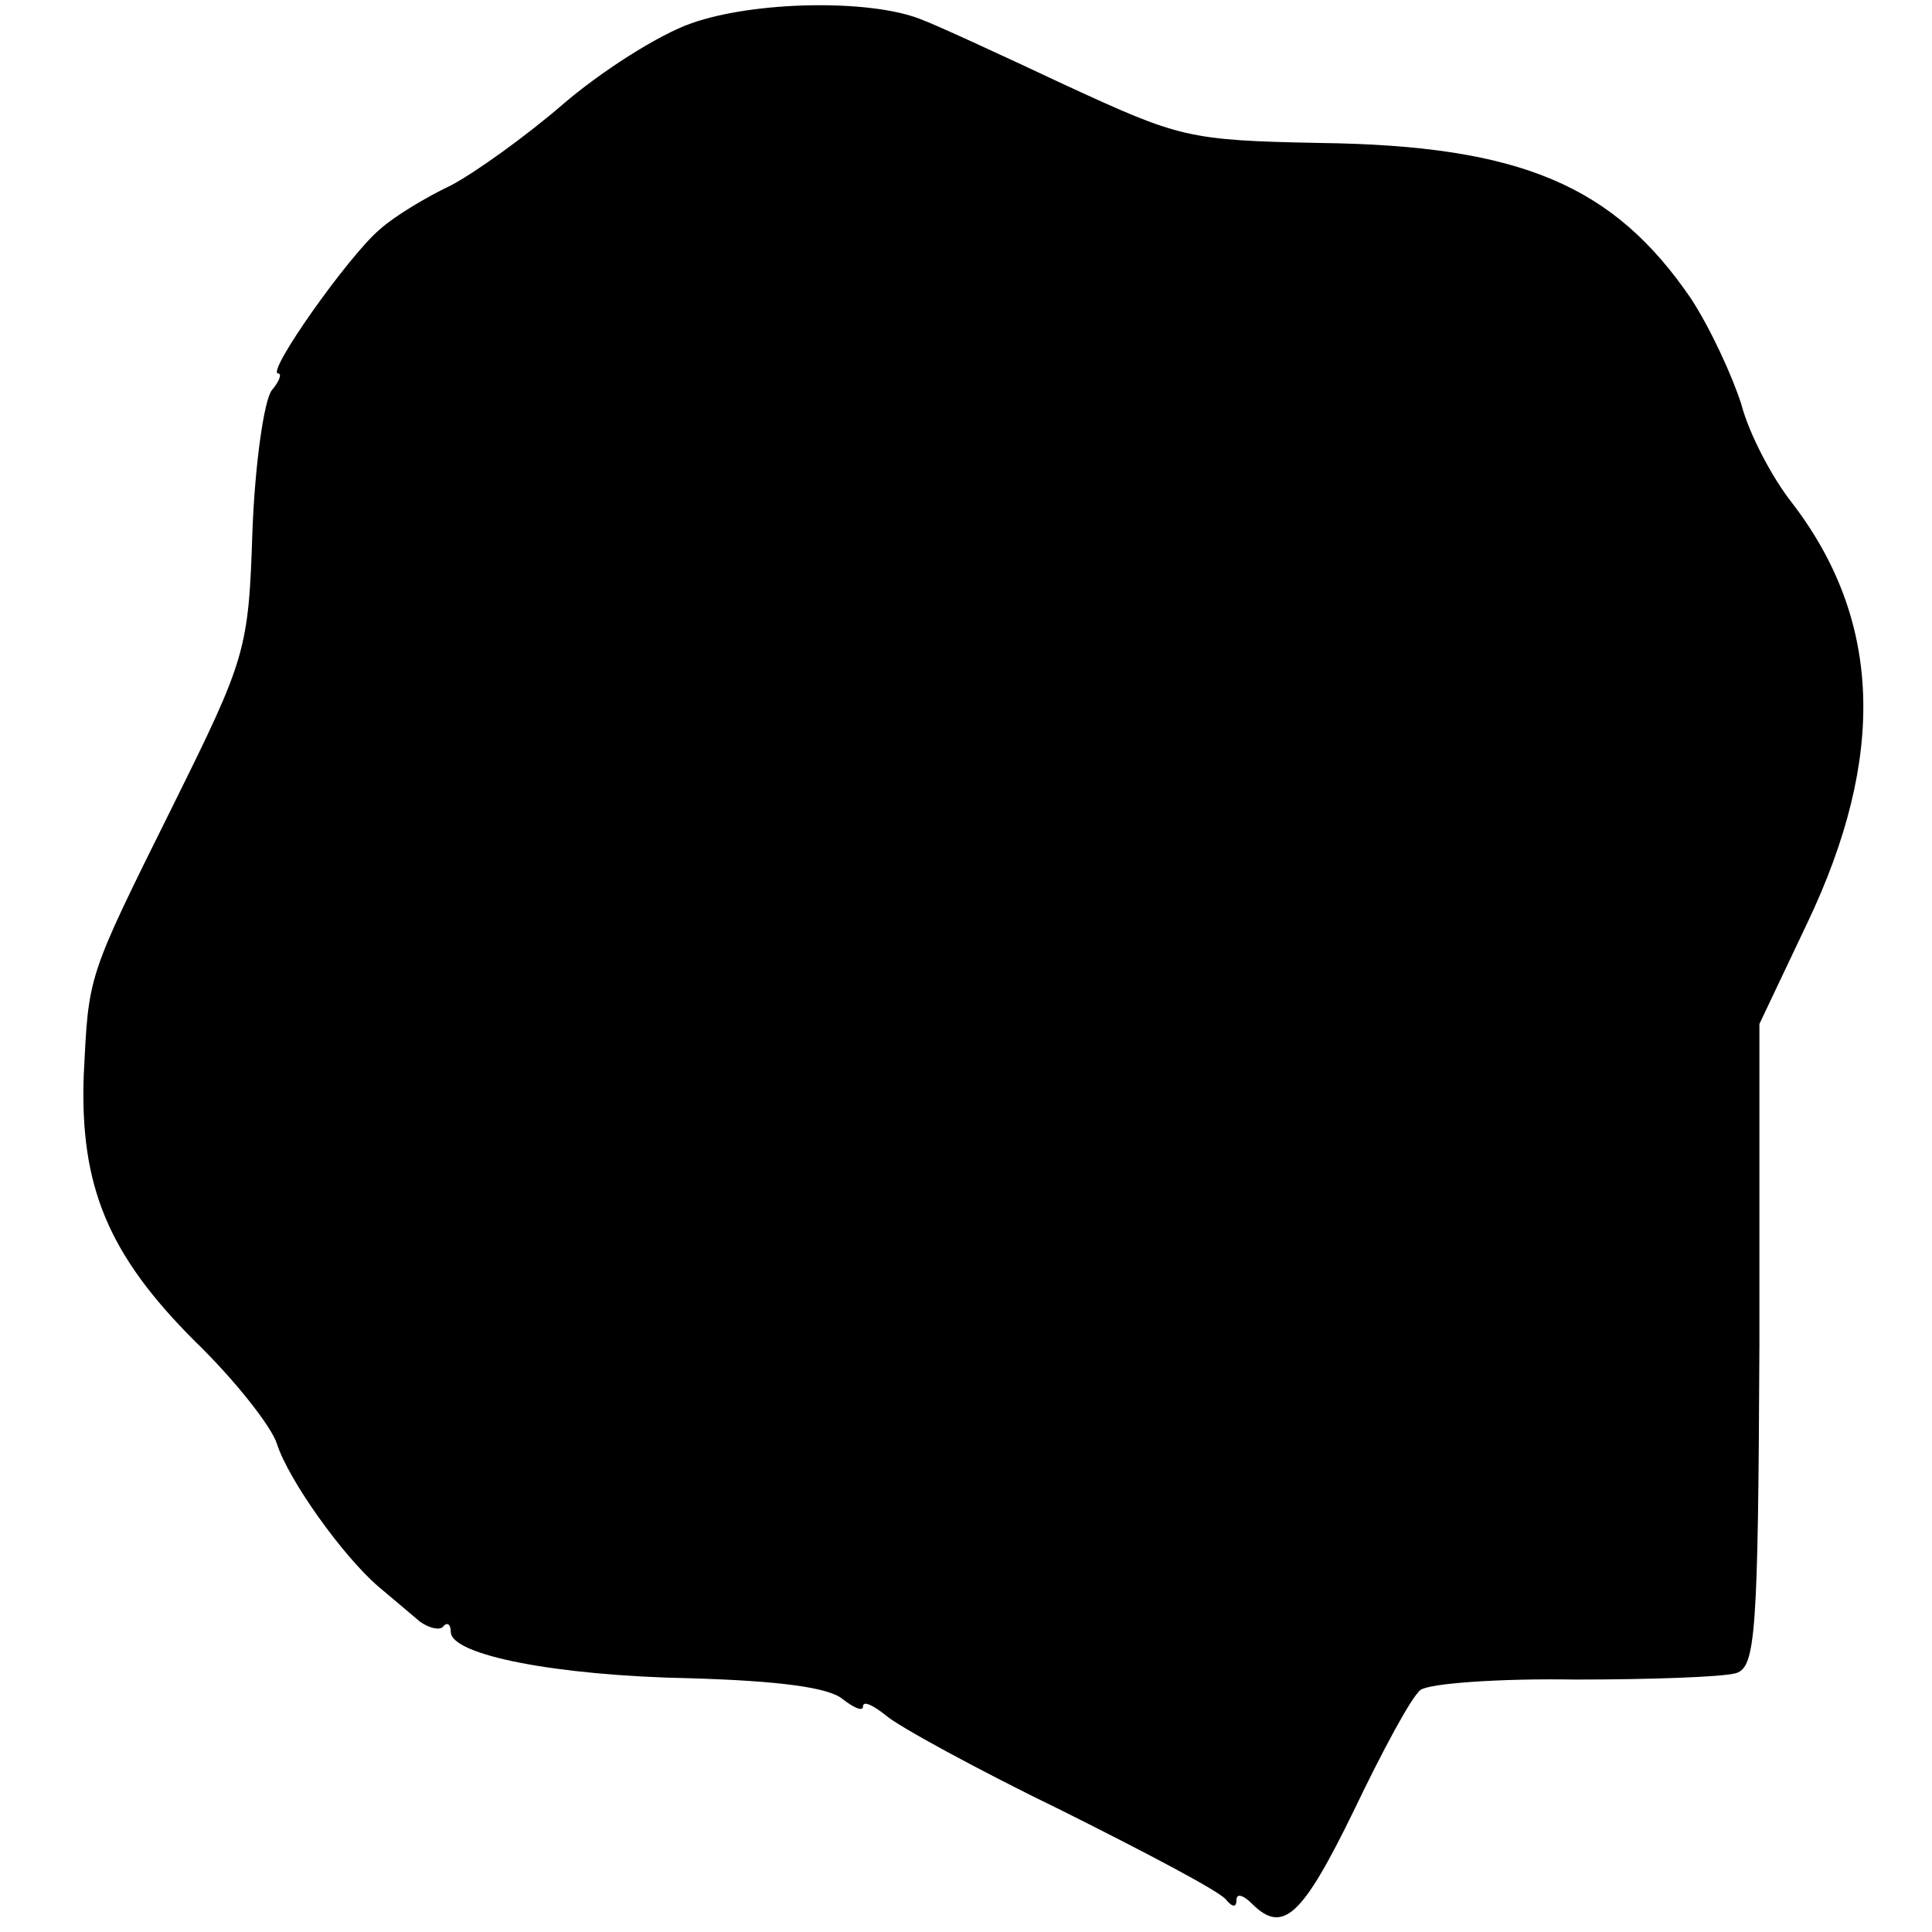 <?xml version="1.0" standalone="no"?>
<!DOCTYPE svg PUBLIC "-//W3C//DTD SVG 20010904//EN"
 "http://www.w3.org/TR/2001/REC-SVG-20010904/DTD/svg10.dtd">
<svg version="1.0" xmlns="http://www.w3.org/2000/svg"
 width="150pt" height="150pt" viewBox="0 0 150 150"
 preserveAspectRatio="xMidYMid meet">
<g transform="translate(0,150) scale(0.1,-0.1)"
fill="#000000" stroke="none">
<path d="M537 1482 c-26 -9 -71 -38 -100 -63 -29 -25 -68 -53 -87 -63 -19 -9
-44 -24 -55 -34 -24 -20 -89 -112 -79 -112 3 0 1 -6 -5 -13 -6 -8 -13 -57 -15
-109 -3 -93 -5 -99 -62 -214 -67 -135 -65 -130 -69 -209 -3 -86 19 -139 86
-206 32 -31 60 -67 64 -80 9 -28 51 -87 79 -111 12 -10 26 -22 32 -27 7 -5 15
-7 18 -4 3 4 6 2 6 -4 0 -18 82 -34 186 -36 68 -2 107 -7 118 -16 9 -7 16 -10
16 -6 0 5 8 1 18 -7 9 -8 71 -42 137 -74 66 -33 123 -63 127 -69 5 -6 8 -6 8
0 0 5 5 4 12 -3 24 -24 39 -10 79 72 22 46 45 89 52 94 7 5 61 9 120 8 59 0
115 2 125 5 15 5 17 30 18 255 l0 249 37 78 c62 130 58 236 -12 327 -15 19
-33 53 -39 76 -7 22 -24 59 -39 82 -60 88 -132 119 -288 121 -103 2 -109 4
-198 45 -51 24 -101 47 -112 51 -40 16 -130 14 -178 -3z"/>
</g>
</svg>
